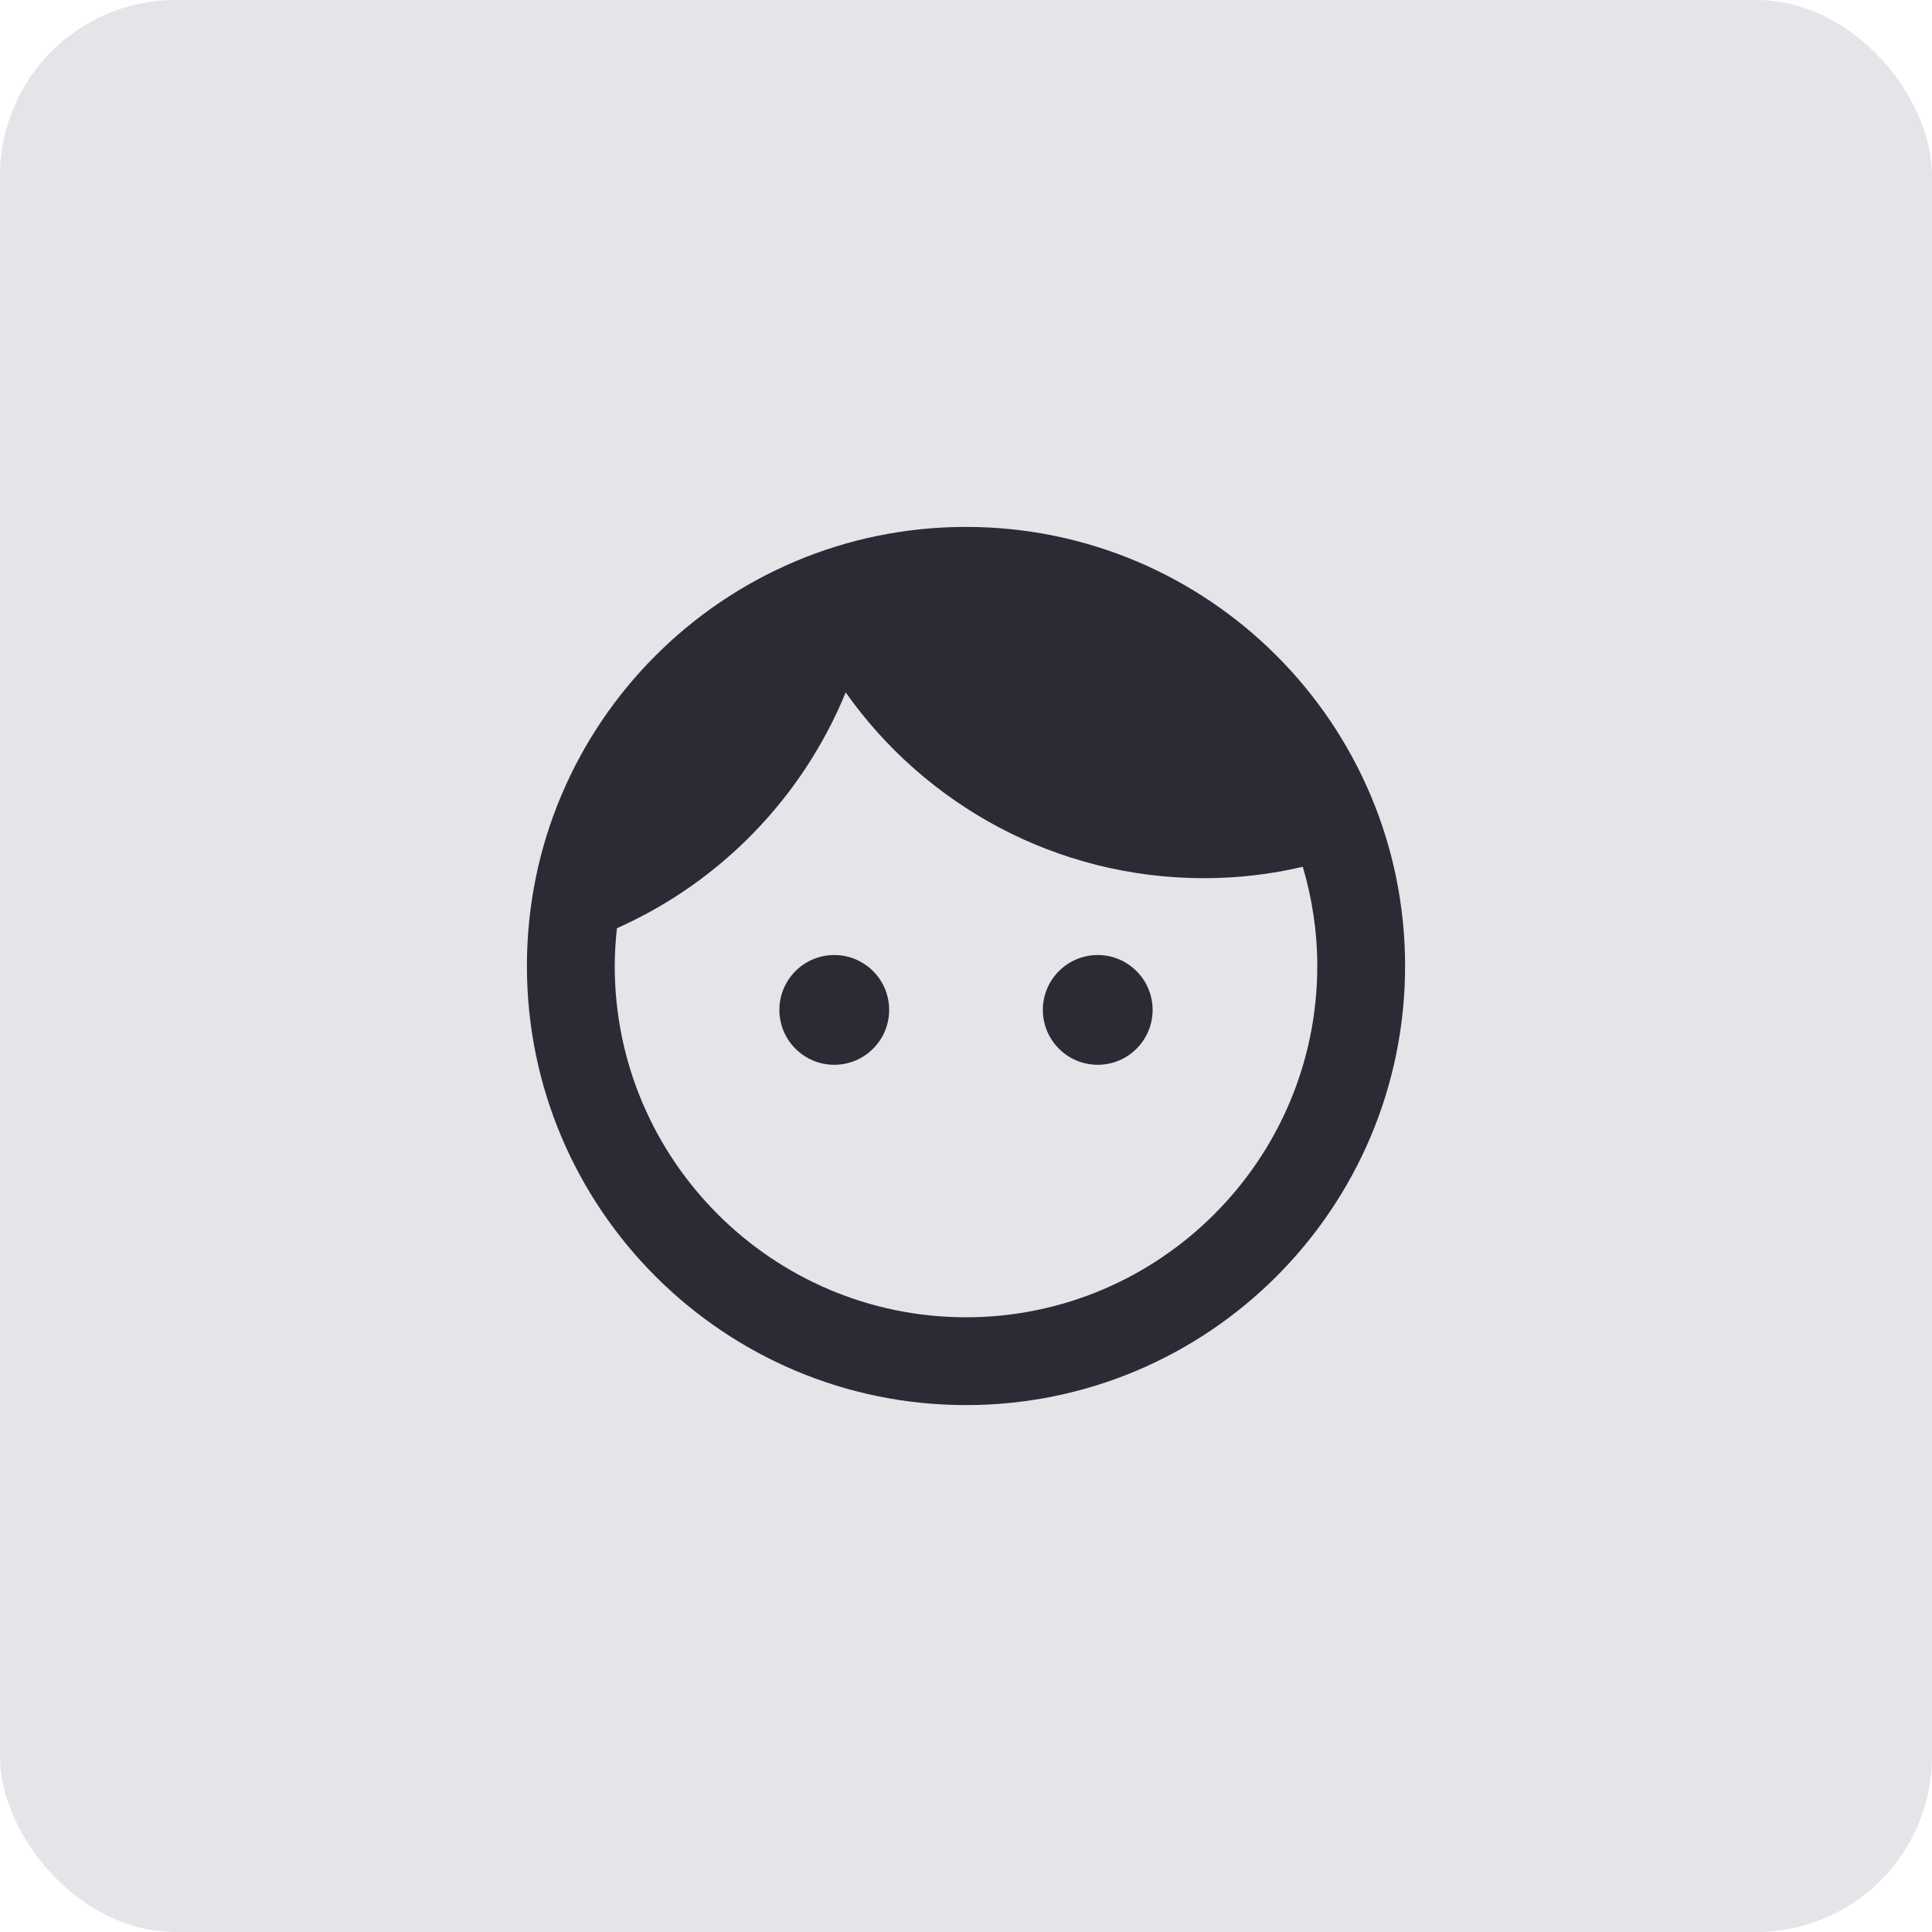 <svg width="44" height="44" viewBox="0 0 44 44" fill="none" xmlns="http://www.w3.org/2000/svg">
    <rect width="44" height="44" rx="4" fill="#E5E5E9"/>
    <path d="M19 21.75C18.31 21.75 17.75 22.31 17.75 23C17.75 23.69 18.31 24.25 19 24.25C19.69 24.25 20.25 23.69 20.25 23C20.25 22.31 19.69 21.75 19 21.75ZM25 21.75C24.31 21.75 23.75 22.31 23.75 23C23.75 23.69 24.31 24.25 25 24.25C25.69 24.25 26.25 23.69 26.25 23C26.25 22.31 25.69 21.75 25 21.75ZM22 12C16.48 12 12 16.48 12 22C12 27.52 16.48 32 22 32C27.52 32 32 27.52 32 22C32 16.48 27.52 12 22 12ZM22 30C17.59 30 14 26.41 14 22C14 21.71 14.02 21.42 14.05 21.14C16.41 20.09 18.28 18.16 19.26 15.77C21.07 18.33 24.05 20 27.42 20C28.2 20 28.95 19.91 29.67 19.74C29.88 20.45 30 21.21 30 22C30 26.41 26.41 30 22 30Z" fill="#2B2B36"/>
</svg>

